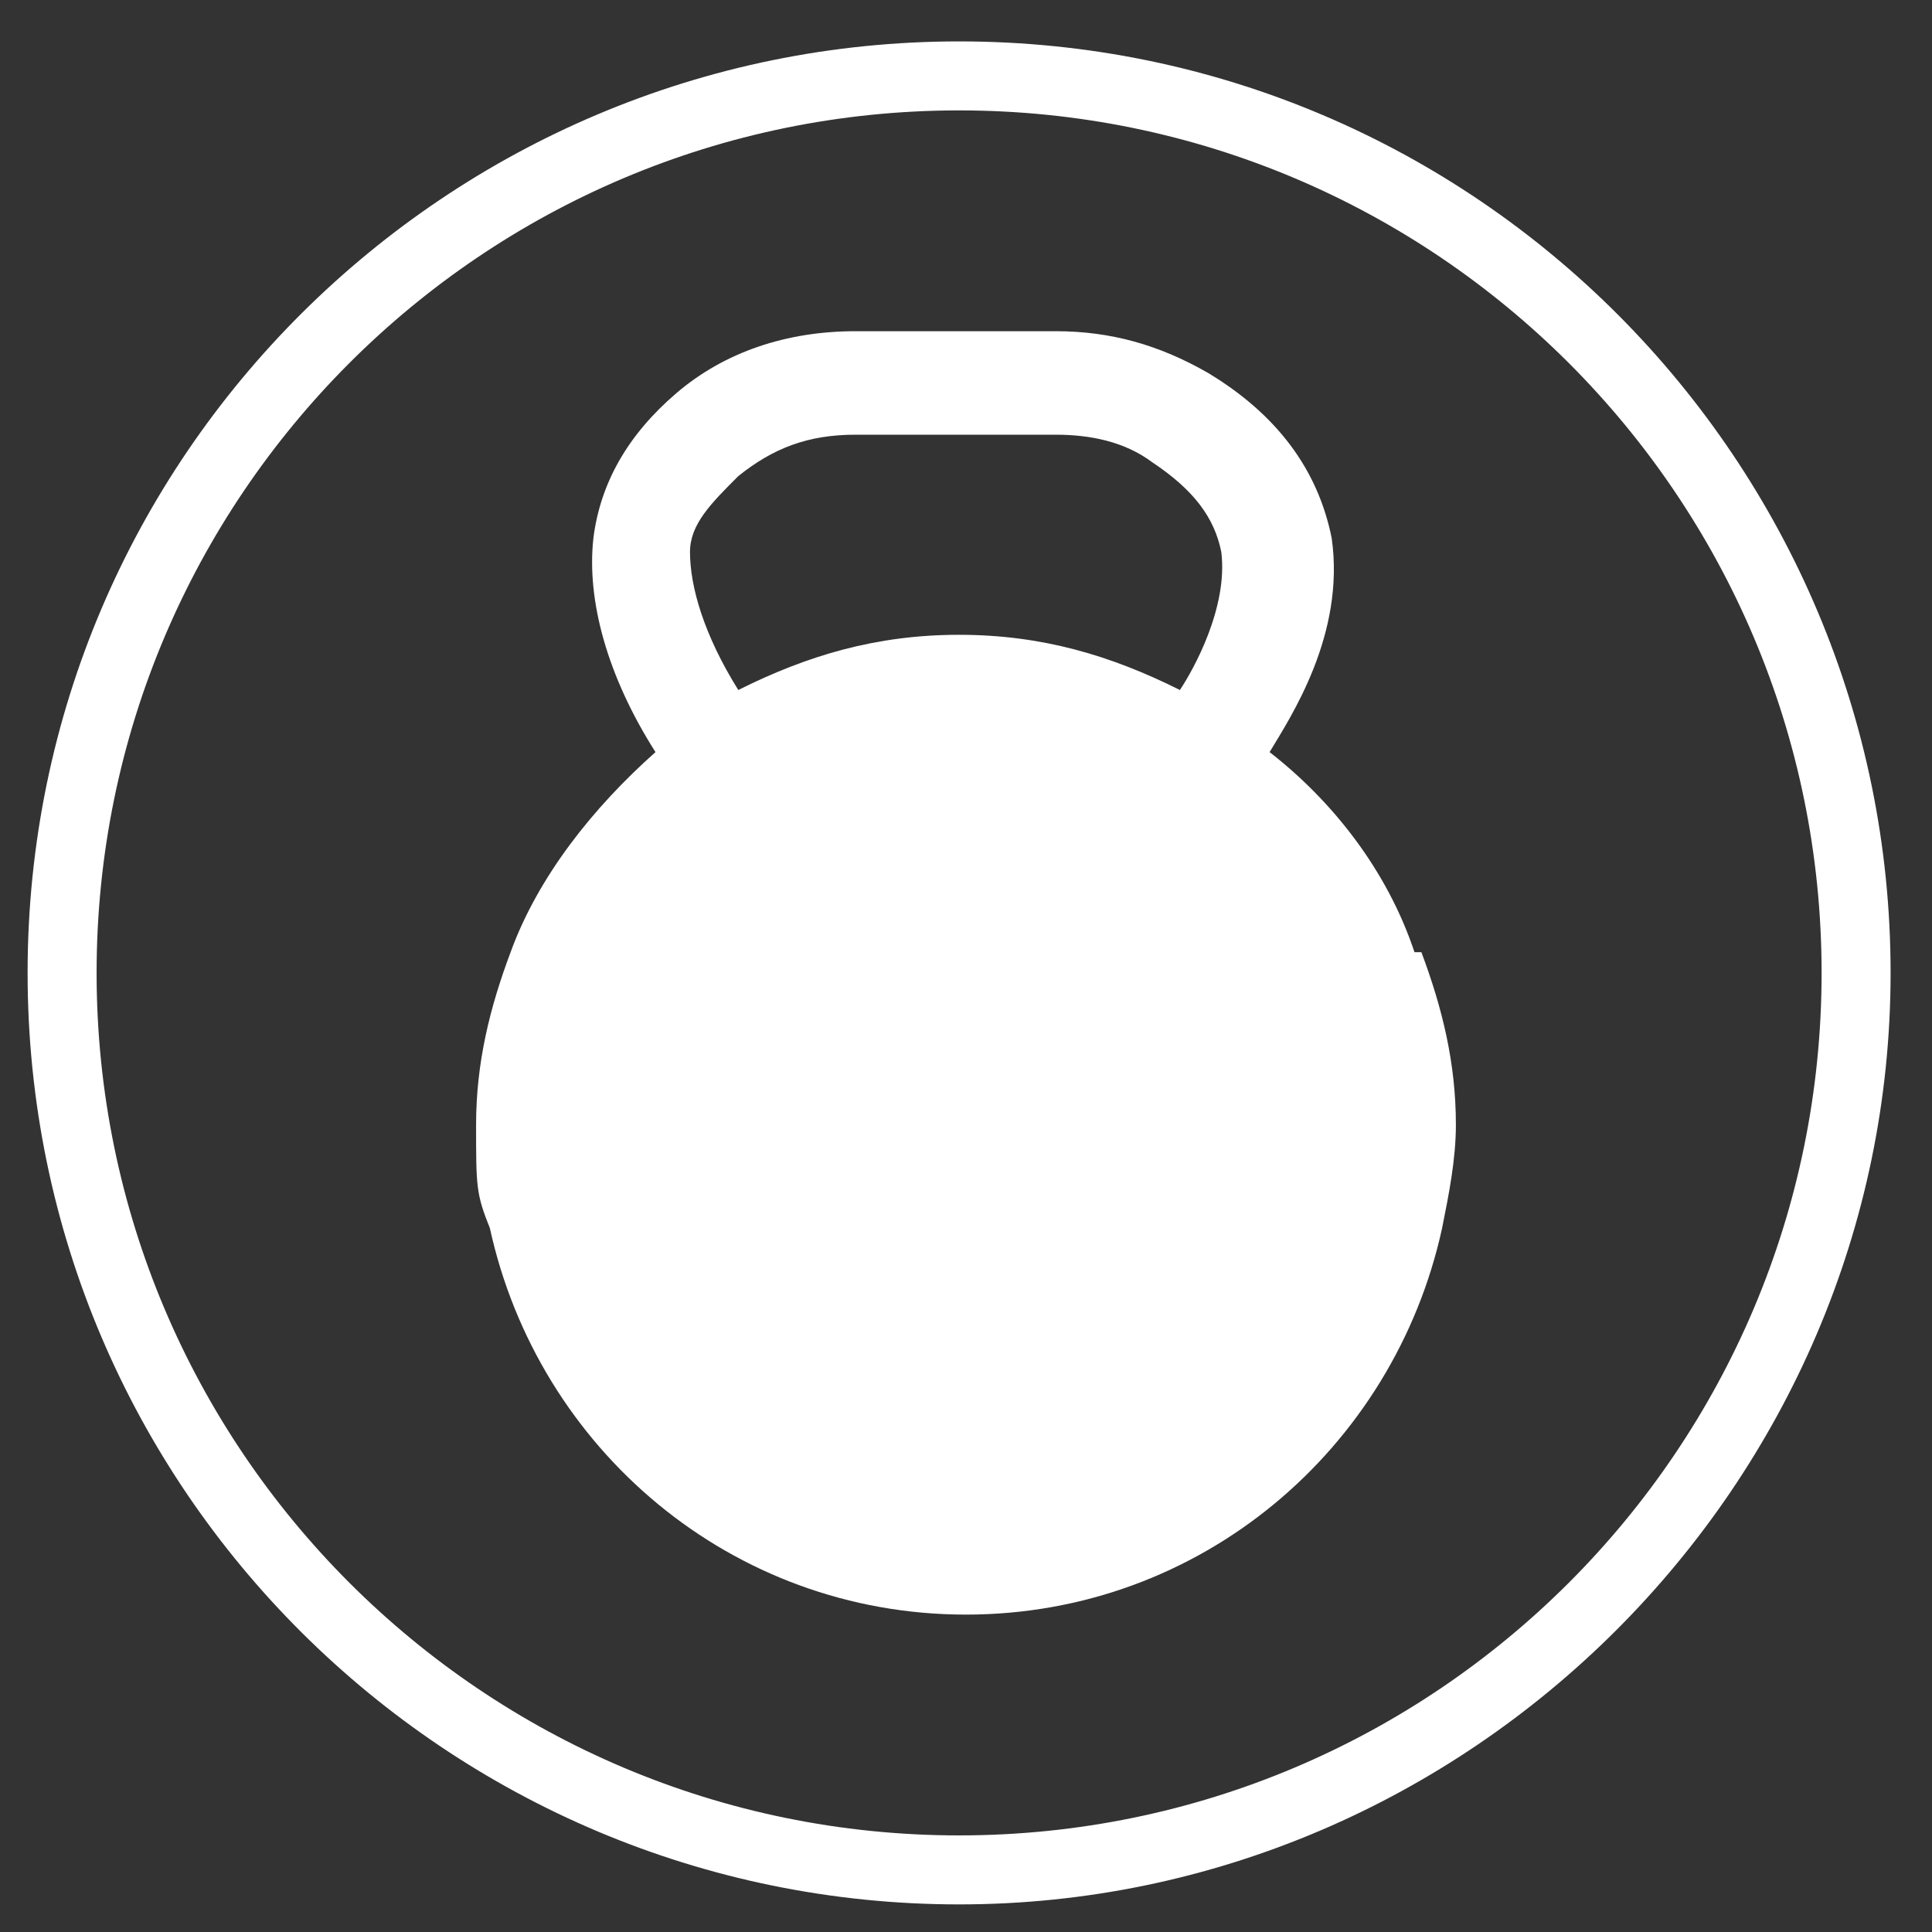 <?xml version="1.0" encoding="UTF-8"?>
<svg xmlns="http://www.w3.org/2000/svg" version="1.1" viewBox="0 0 28 28">
  <rect x="0" y="0" width="28" height="28" fill="#333333" stroke="none"/>
  <defs>
    <style>
      .cls-1 {
        fill: #fff;
      }
    </style>
  </defs>
  <!-- Generator: Adobe Illustrator 28.6.0, SVG Export Plug-In . SVG Version: 1.2.0 Build 709)  -->
  <g>
    <g id="Layer_1">
      <path class="cls-1" d="M20.5,13.8c-.4-1.2-1.2-2.2-2.1-2.9.3-.5,1.1-1.7.9-3.1-.2-1-.8-1.8-1.8-2.4-.7-.4-1.4-.6-2.2-.6h-2.9c-1,0-1.9.3-2.6.9-.7.6-1.1,1.3-1.2,2.1-.1.9.2,2,.9,3.1-.9.8-1.7,1.8-2.1,2.9-.3.8-.5,1.6-.5,2.5s0,1,.2,1.5c.7,3.2,3.5,5.6,6.9,5.6s6.2-2.4,6.9-5.6c.1-.5.2-1,.2-1.5,0-.9-.2-1.7-.5-2.5ZM17.1,10c-1-.5-2-.8-3.2-.8s-2.2.3-3.2.8c-.5-.8-.7-1.5-.7-2,0-.4.3-.7.7-1.1.5-.4,1-.6,1.7-.6h2.9c.5,0,1,.1,1.4.4.6.4.9.8,1,1.3.1.8-.4,1.7-.6,2Z"/>
      <path class="cls-1" d="M13.9,1.6c6.9,0,12.5,5.6,12.5,12.5s-5.6,12.5-12.5,12.5S1.4,21,1.4,14.1,7,1.6,13.9,1.6M13.9.6C6.5.6.4,6.6.4,14.1s6.1,13.5,13.5,13.5,13.5-6.1,13.5-13.5S21.4.6,13.9.6h0Z"/>
    </g>
  </g>
</svg>